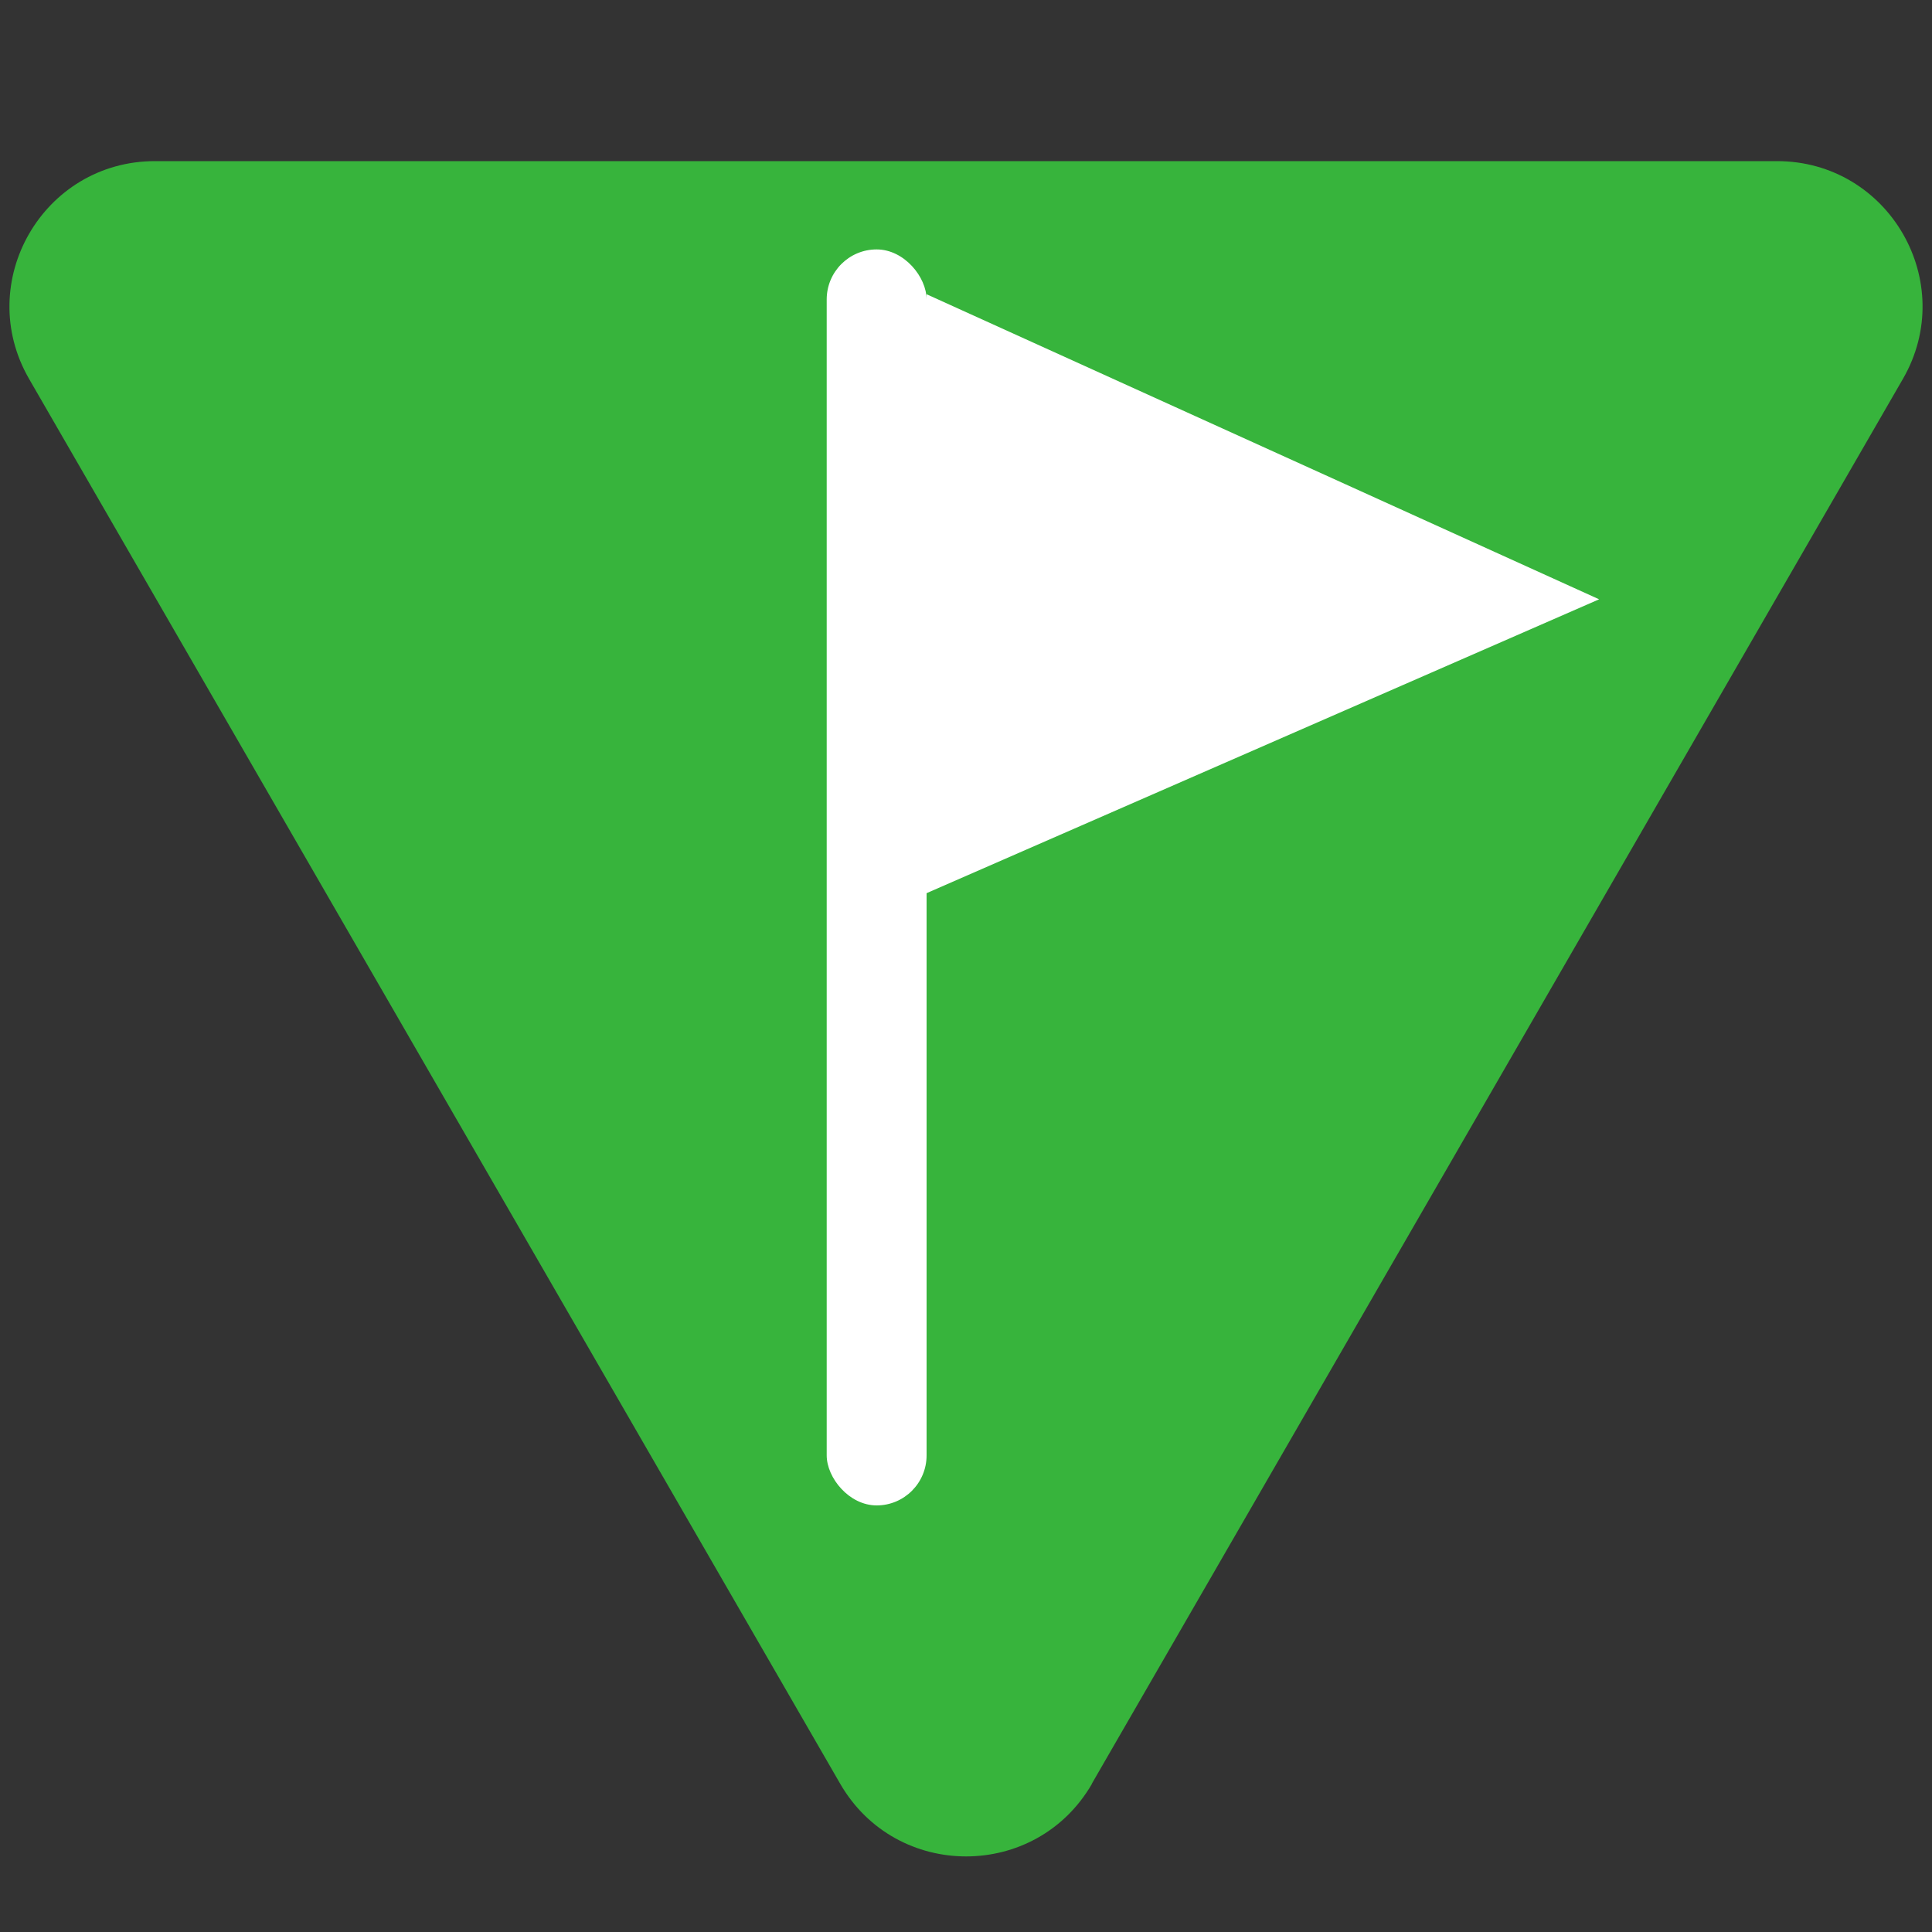 <?xml version="1.0" encoding="UTF-8"?><svg id="a" xmlns="http://www.w3.org/2000/svg" width="100" height="100" viewBox="0 0 100 100"><rect x="0" y="0" width="100" height="100" fill="#333333" stroke="none"/><defs><style>.b{fill:#37b43c;}.b,.c{stroke-width:0px;}.c{fill:#fff;}</style></defs><path class="b" d="M56.51,92.33L98.49,19.62c2.9-5.01-.72-11.28-6.51-11.28H8.02c-5.79,0-9.41,6.27-6.51,11.28l41.98,72.71c2.9,5.01,10.13,5.01,13.03,0Z"/><rect class="c" x="42.79" y="12.91" width="5.17" height="65.01" rx="2.59" ry="2.59"/><polygon class="c" points="47.96 15.23 82.77 31.02 47.96 46.23 47.96 15.23"/></svg>